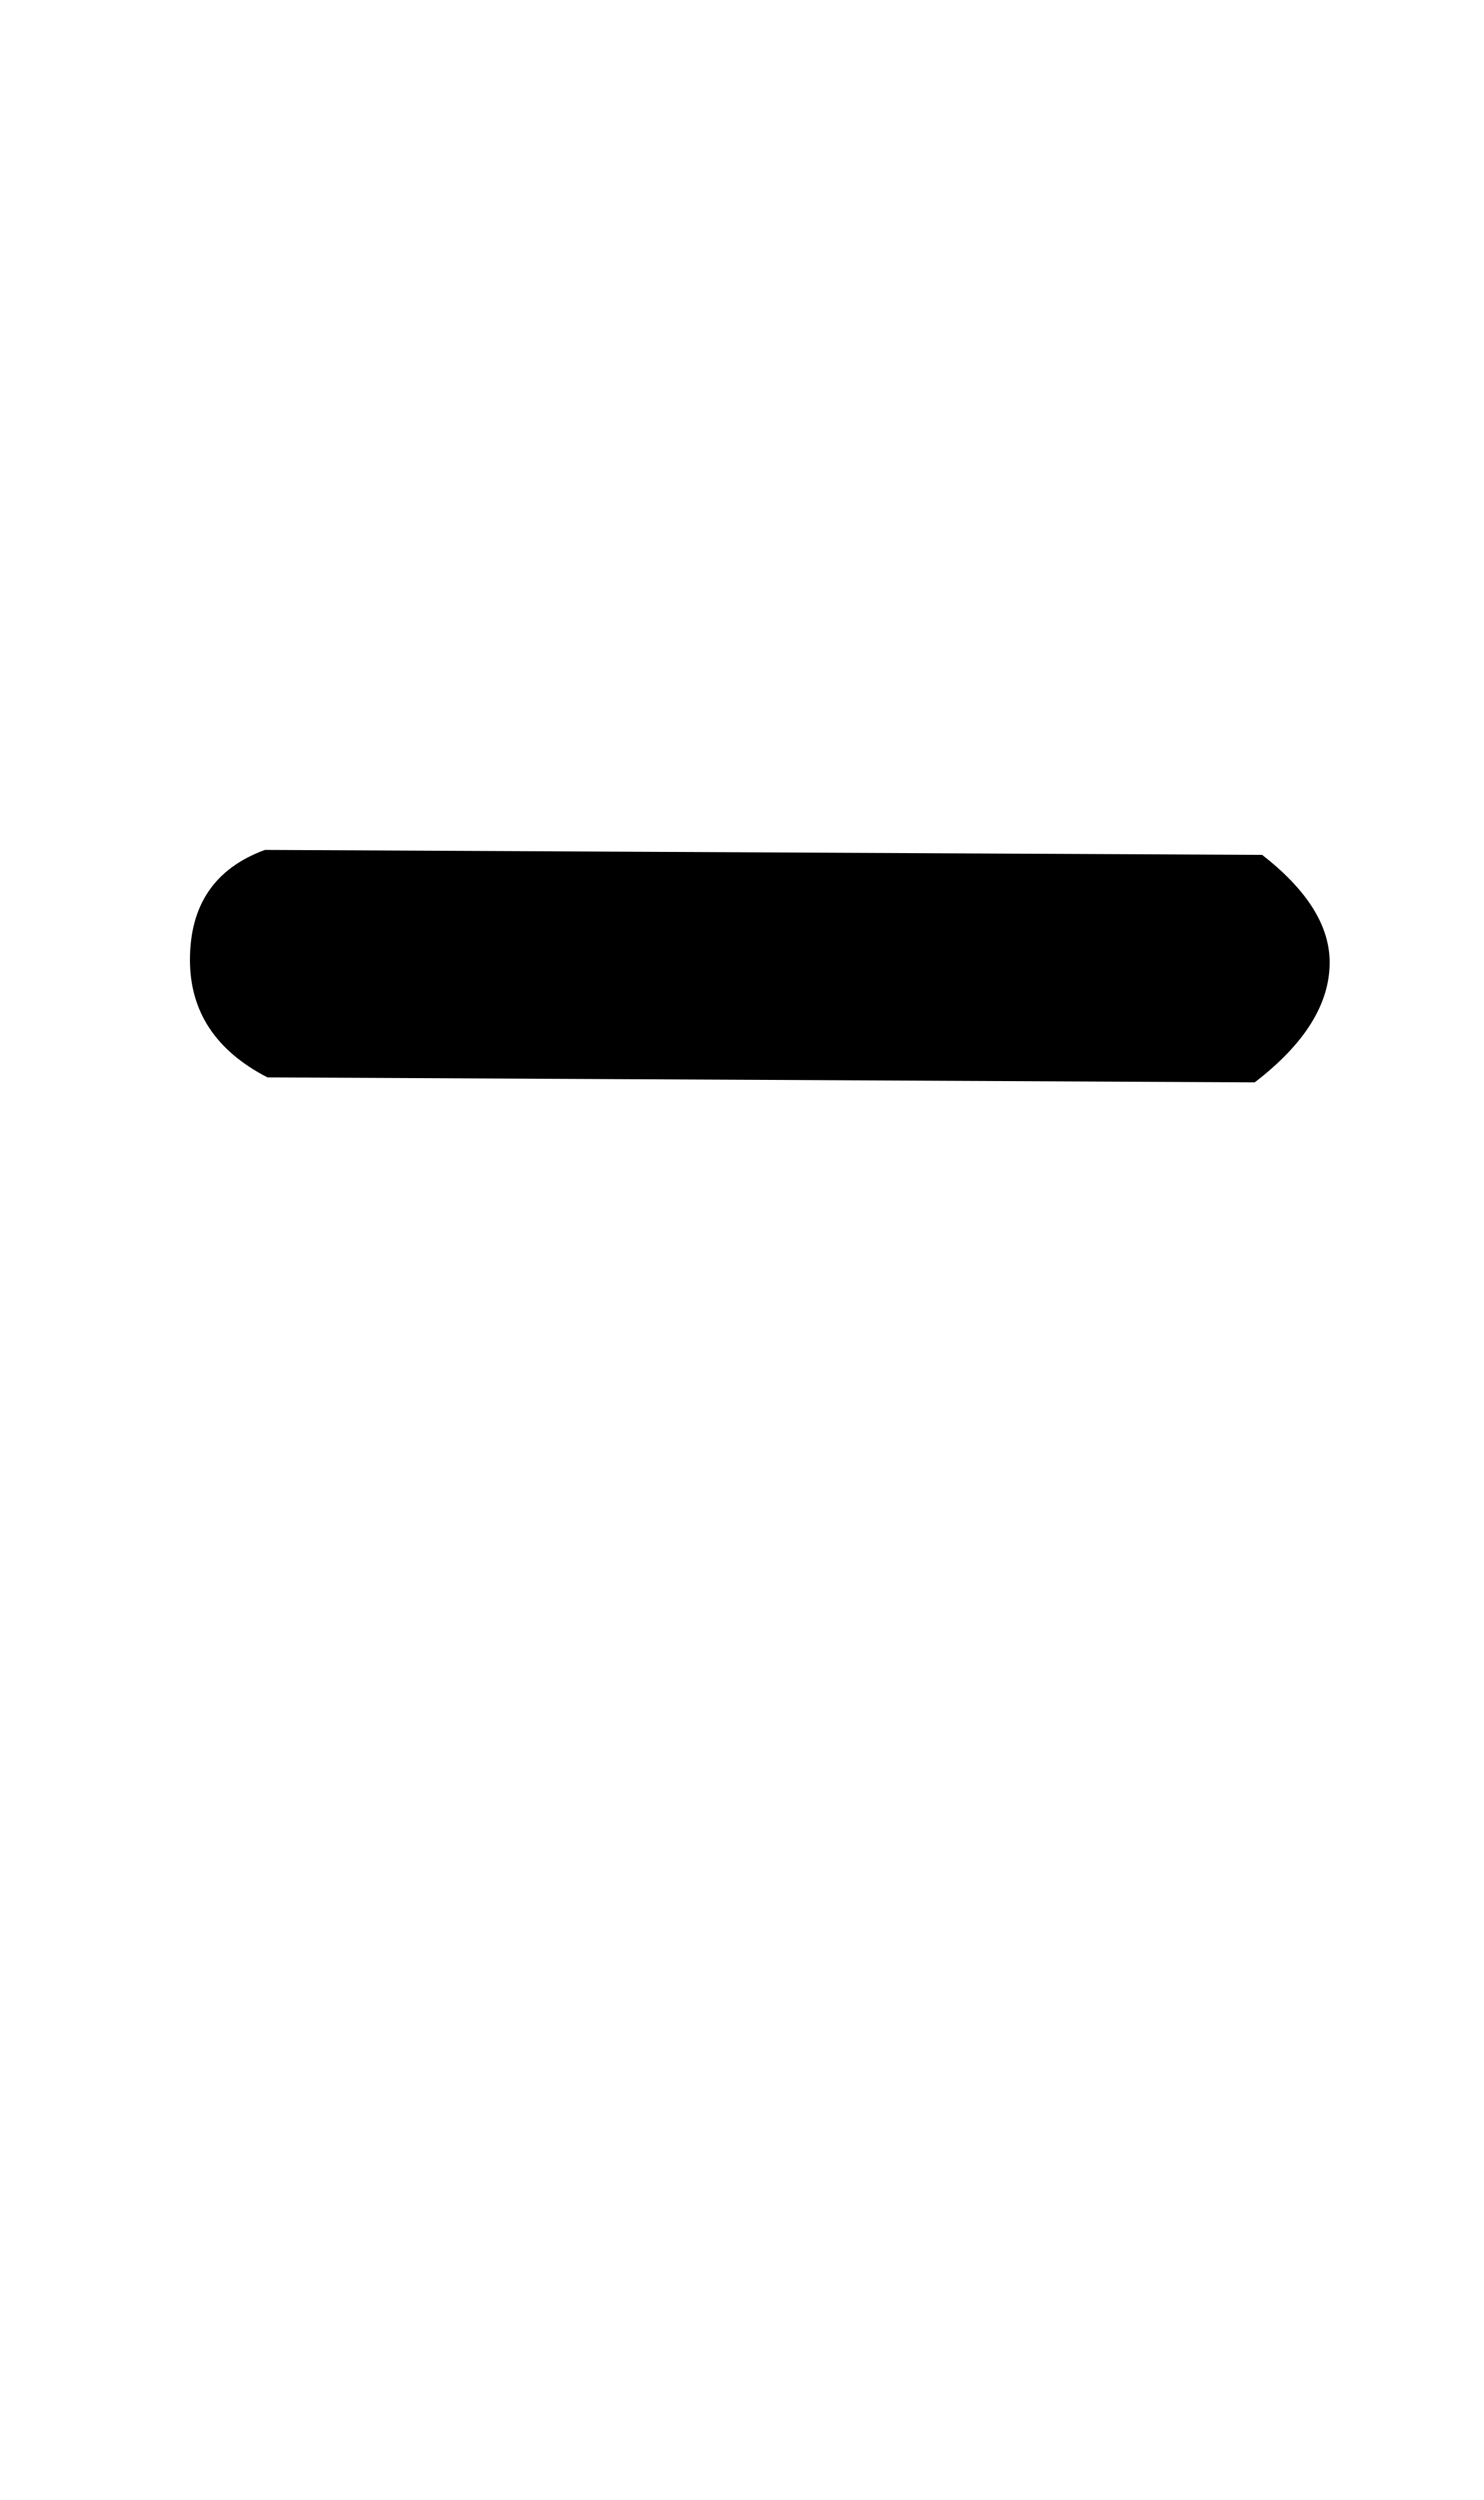 <!-- Generated by IcoMoon.io -->
<svg version="1.1" xmlns="http://www.w3.org/2000/svg" width="19" height="32" viewBox="0 0 19 32">
<title>Ocircumflex</title>
<path d="M3.424 13.792l12.64 0.064q0.96-0.736 0.96-1.536 0-0.704-0.864-1.376l-12.768-0.064q-0.96 0.352-0.96 1.408 0 0.992 0.992 1.504z"></path>
</svg>
